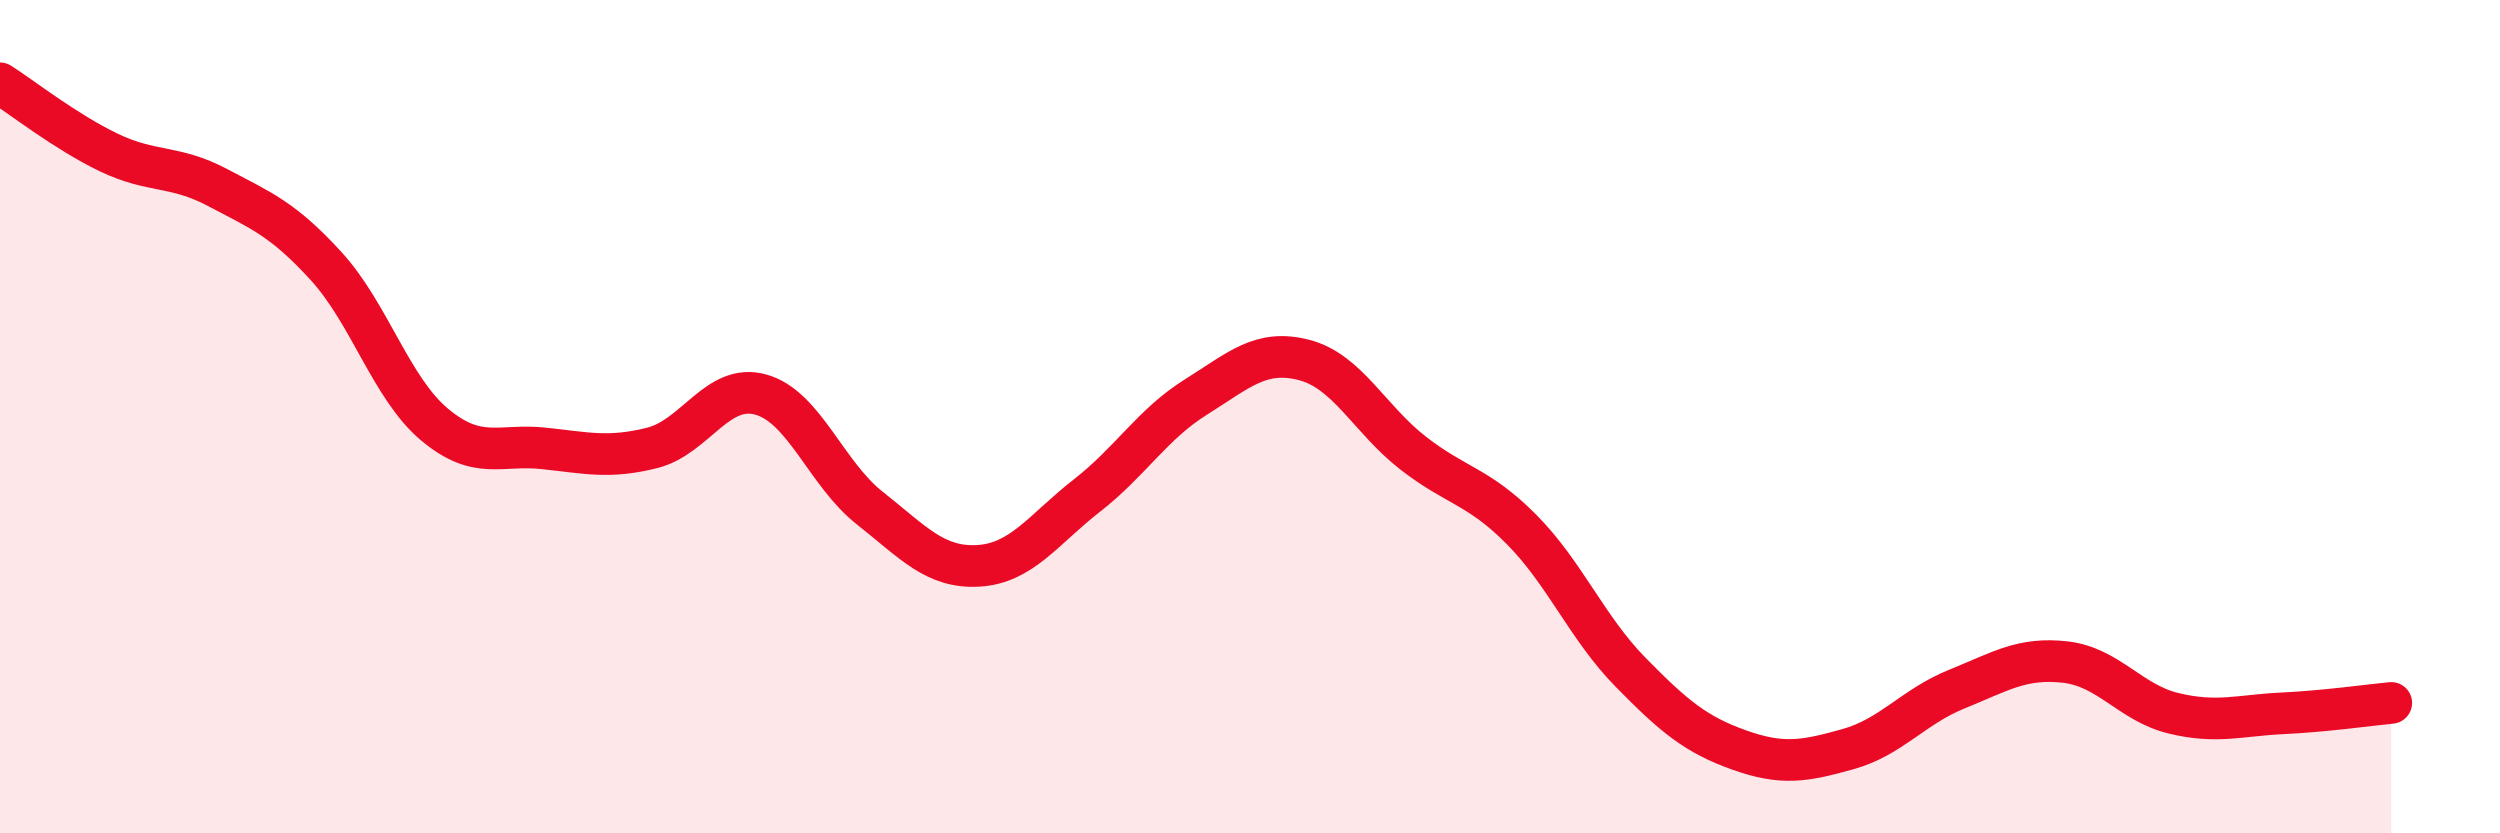 
    <svg width="60" height="20" viewBox="0 0 60 20" xmlns="http://www.w3.org/2000/svg">
      <path
        d="M 0,2 C 0.52,2.33 1.57,3.16 2.61,3.66 C 3.65,4.16 4.18,3.95 5.22,4.5 C 6.26,5.05 6.79,5.25 7.83,6.39 C 8.87,7.53 9.39,9.32 10.43,10.19 C 11.47,11.06 12,10.65 13.04,10.76 C 14.08,10.87 14.61,11.01 15.65,10.75 C 16.69,10.49 17.22,9.18 18.26,9.47 C 19.3,9.76 19.83,11.37 20.87,12.19 C 21.91,13.01 22.44,13.64 23.48,13.58 C 24.52,13.52 25.05,12.7 26.09,11.89 C 27.13,11.08 27.66,10.18 28.7,9.53 C 29.74,8.88 30.26,8.37 31.3,8.64 C 32.34,8.91 32.87,10.06 33.91,10.87 C 34.95,11.68 35.48,11.66 36.52,12.71 C 37.56,13.76 38.09,15.07 39.13,16.13 C 40.17,17.19 40.7,17.63 41.74,18 C 42.78,18.37 43.31,18.27 44.35,17.98 C 45.39,17.69 45.92,16.96 46.96,16.54 C 48,16.12 48.53,15.77 49.57,15.89 C 50.61,16.01 51.13,16.87 52.17,17.12 C 53.21,17.37 53.74,17.17 54.78,17.12 C 55.82,17.07 56.87,16.92 57.39,16.87L57.39 20L0 20Z"
        fill="#EB0A25"
        opacity="0.1"
        stroke-linecap="round"
        stroke-linejoin="round"
      />
      <path
        d="M 0,2 C 0.52,2.33 1.57,3.16 2.61,3.66 C 3.65,4.16 4.18,3.95 5.22,4.5 C 6.26,5.05 6.79,5.25 7.83,6.39 C 8.87,7.53 9.39,9.32 10.43,10.19 C 11.47,11.06 12,10.65 13.04,10.76 C 14.08,10.87 14.61,11.01 15.65,10.75 C 16.69,10.49 17.22,9.18 18.26,9.47 C 19.3,9.76 19.83,11.37 20.87,12.19 C 21.91,13.01 22.44,13.64 23.48,13.58 C 24.52,13.52 25.05,12.7 26.09,11.89 C 27.13,11.08 27.66,10.18 28.7,9.53 C 29.74,8.88 30.26,8.37 31.3,8.64 C 32.34,8.91 32.87,10.06 33.91,10.87 C 34.95,11.68 35.48,11.66 36.52,12.71 C 37.56,13.76 38.09,15.07 39.13,16.13 C 40.17,17.19 40.7,17.63 41.74,18 C 42.78,18.37 43.31,18.27 44.35,17.98 C 45.39,17.69 45.92,16.96 46.96,16.54 C 48,16.12 48.53,15.77 49.57,15.89 C 50.61,16.01 51.13,16.87 52.17,17.12 C 53.21,17.37 53.74,17.17 54.78,17.12 C 55.82,17.07 56.87,16.92 57.39,16.87"
        stroke="#EB0A25"
        stroke-width="1"
        fill="none"
        stroke-linecap="round"
        stroke-linejoin="round"
      />
    </svg>
  